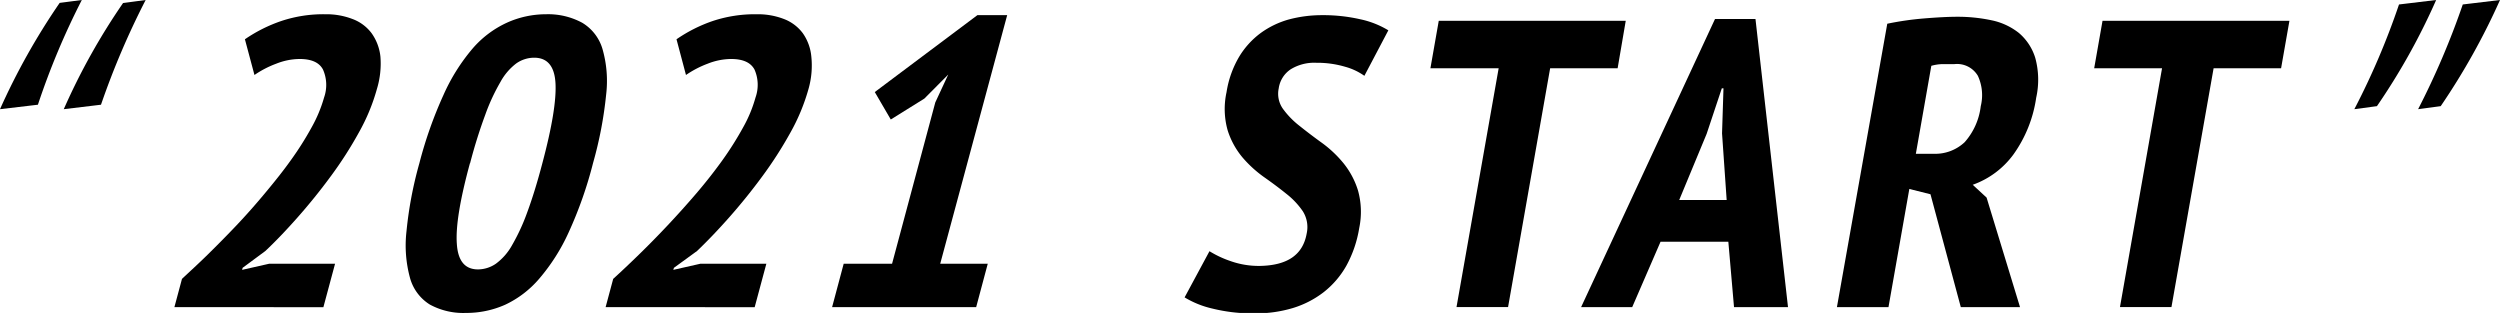 <svg xmlns="http://www.w3.org/2000/svg" viewBox="0 0 329.71 41.27"><g id="レイヤー_2" data-name="レイヤー 2"><g id="レイヤー_3" data-name="レイヤー 3"><path d="M10.79,0A98,98,0,0,0,5,13.81L0,14.4A88.7,88.7,0,0,1,7.87.38Zm8.42,0a104.22,104.22,0,0,0-5.89,13.81l-4.91.59a85.14,85.14,0,0,1,7.82-14Z"/><path d="M172.33,30.8a3.91,3.91,0,0,0-.51-2.94,10.25,10.25,0,0,0-2.16-2.29c-.89-.72-1.88-1.46-2.95-2.21a15.69,15.69,0,0,1-2.88-2.64,10.46,10.46,0,0,1-1.93-3.56,10.37,10.37,0,0,1-.14-5,13.14,13.14,0,0,1,1.66-4.67,10.86,10.86,0,0,1,2.84-3.13A11.6,11.6,0,0,1,170,2.56,16.92,16.92,0,0,1,174.39,2a21.85,21.85,0,0,1,5,.54A11.81,11.81,0,0,1,183.1,4l-3.16,6a8,8,0,0,0-2.52-1.19,13,13,0,0,0-3.81-.53,5.92,5.92,0,0,0-3.39.86,3.63,3.63,0,0,0-1.58,2.53,3.43,3.43,0,0,0,.55,2.67,11.09,11.09,0,0,0,2.17,2.24c.9.72,1.88,1.47,2.95,2.24a15.28,15.28,0,0,1,2.87,2.7,10.76,10.76,0,0,1,1.92,3.61,10.45,10.45,0,0,1,.16,4.94,15.43,15.43,0,0,1-1.71,5,11.78,11.78,0,0,1-3,3.48,12.69,12.69,0,0,1-4.06,2.08,16.93,16.93,0,0,1-4.93.7,22.16,22.16,0,0,1-5.73-.65,12.35,12.35,0,0,1-3.6-1.46l3.28-6.09a13.39,13.39,0,0,0,2.74,1.29,11.18,11.18,0,0,0,3.93.65C169.79,35,171.83,33.61,172.33,30.8Z"/><path d="M213.34,9h-8.9l-5.55,31.5h-6.8L197.65,9h-9l1.1-6.26h24.66Z"/><path d="M227.94,31.88H219l-3.74,8.63h-6.74l17.66-38h5.34l4.29,38h-7.12Zm-6.48-5.5h6.26l-.61-8.79.19-5.94h-.22l-2,6Z"/><path d="M248.9,3.13a39.61,39.61,0,0,1,4.87-.7c1.72-.14,3.19-.22,4.41-.22a21.45,21.45,0,0,1,4.45.46,8.58,8.58,0,0,1,3.62,1.67,7,7,0,0,1,2.17,3.3,10.9,10.9,0,0,1,.12,5.25,17,17,0,0,1-3,7.48,11.37,11.37,0,0,1-5.37,4L262,26.06l4.41,14.45H258.6l-4-14.89-2.79-.7-2.75,15.59h-6.8Zm3.77,17.15H255a5.65,5.65,0,0,0,4.11-1.53A8.69,8.69,0,0,0,261.23,14a6.08,6.08,0,0,0-.38-4,3.19,3.19,0,0,0-3.13-1.54c-.57,0-1.13,0-1.68,0a5.91,5.91,0,0,0-1.33.22Z"/><path d="M300.84,9h-8.9l-5.56,31.5h-6.79L285.14,9h-8.95l1.1-6.26h24.65Z"/><path d="M310.5,14.4A97.49,97.49,0,0,0,316.39.59l4.9-.59a85.77,85.77,0,0,1-7.81,14Zm8.41,0A103.65,103.65,0,0,0,324.8.59L329.71,0a89.61,89.61,0,0,1-7.82,14Z"/><path d="M49.71,11.73a25.65,25.65,0,0,1-2.39,5.76,51,51,0,0,1-3.7,5.76c-1.38,1.88-2.82,3.66-4.32,5.36S36.38,31.8,35,33.1L32,35.32l-.07.27,3.58-.81h8.68l-1.54,5.73H23l1-3.73c1-.94,2.17-2,3.41-3.22s2.5-2.49,3.78-3.84S33.68,27,34.93,25.5s2.4-2.93,3.44-4.39a41.12,41.12,0,0,0,2.72-4.3,18.15,18.15,0,0,0,1.65-3.95,5,5,0,0,0-.14-3.68c-.49-.94-1.52-1.4-3.09-1.4a8.49,8.49,0,0,0-3.08.62,12.91,12.91,0,0,0-2.87,1.49L32.3,5.18a19.64,19.64,0,0,1,4.8-2.41,17.49,17.49,0,0,1,5.78-.89,9.58,9.58,0,0,1,3.59.62A5.55,5.55,0,0,1,49,4.37a6.46,6.46,0,0,1,1.17,3.08A11.49,11.49,0,0,1,49.71,11.73Z"/><path d="M55.31,21.52a54.88,54.88,0,0,1,3.18-9A25.26,25.26,0,0,1,62.33,6.4,13.28,13.28,0,0,1,66.84,3,12.49,12.49,0,0,1,72,1.88,9.45,9.45,0,0,1,76.78,3,6,6,0,0,1,79.44,6.4a15.23,15.23,0,0,1,.5,6.08,51.85,51.85,0,0,1-1.72,9A53.62,53.62,0,0,1,75,30.64a25.64,25.64,0,0,1-3.88,6.11,13.35,13.35,0,0,1-4.5,3.44,12.54,12.54,0,0,1-5.17,1.08,9.2,9.2,0,0,1-4.77-1.11,6,6,0,0,1-2.61-3.52,16.3,16.3,0,0,1-.46-6.14A51.43,51.43,0,0,1,55.31,21.52Zm6.67,0Q60,28.77,60.25,32.15c.14,2.26,1.07,3.38,2.79,3.38a4.2,4.2,0,0,0,2.36-.75,7.6,7.6,0,0,0,2.13-2.44,26.69,26.69,0,0,0,2-4.33c.65-1.76,1.33-3.93,2-6.49q1.92-7.2,1.73-10.55T70.46,7.61a4.13,4.13,0,0,0-2.38.76A7.69,7.69,0,0,0,66,10.81a25.78,25.78,0,0,0-2,4.32A66.41,66.41,0,0,0,62,21.52Z"/><path d="M106.63,11.73a26.12,26.12,0,0,1-2.39,5.76,52.47,52.47,0,0,1-3.7,5.76c-1.38,1.88-2.82,3.66-4.32,5.36s-2.93,3.19-4.29,4.49l-3.05,2.22-.08.27,3.58-.81h8.69l-1.54,5.73H79.87l1-3.73q1.55-1.41,3.41-3.22t3.77-3.84c1.28-1.36,2.54-2.76,3.79-4.22s2.4-2.93,3.45-4.39A42.84,42.84,0,0,0,98,16.81a17.6,17.6,0,0,0,1.64-3.95,5,5,0,0,0-.13-3.68c-.5-.94-1.53-1.4-3.1-1.4a8.53,8.53,0,0,0-3.08.62,13.05,13.05,0,0,0-2.86,1.49L89.22,5.18A19.57,19.57,0,0,1,94,2.77a17.59,17.59,0,0,1,5.79-.89,9.53,9.53,0,0,1,3.58.62,5.58,5.58,0,0,1,2.5,1.87A6.35,6.35,0,0,1,107,7.45,11.25,11.25,0,0,1,106.63,11.73Z"/><path d="M111.27,34.78h6.38l5.7-21.27,1.71-3.68L121.91,13l-4.43,2.76-2.11-3.62L128.9,2h3.93L124,34.78h6.27l-1.53,5.73h-19Z"/></g></g></svg>